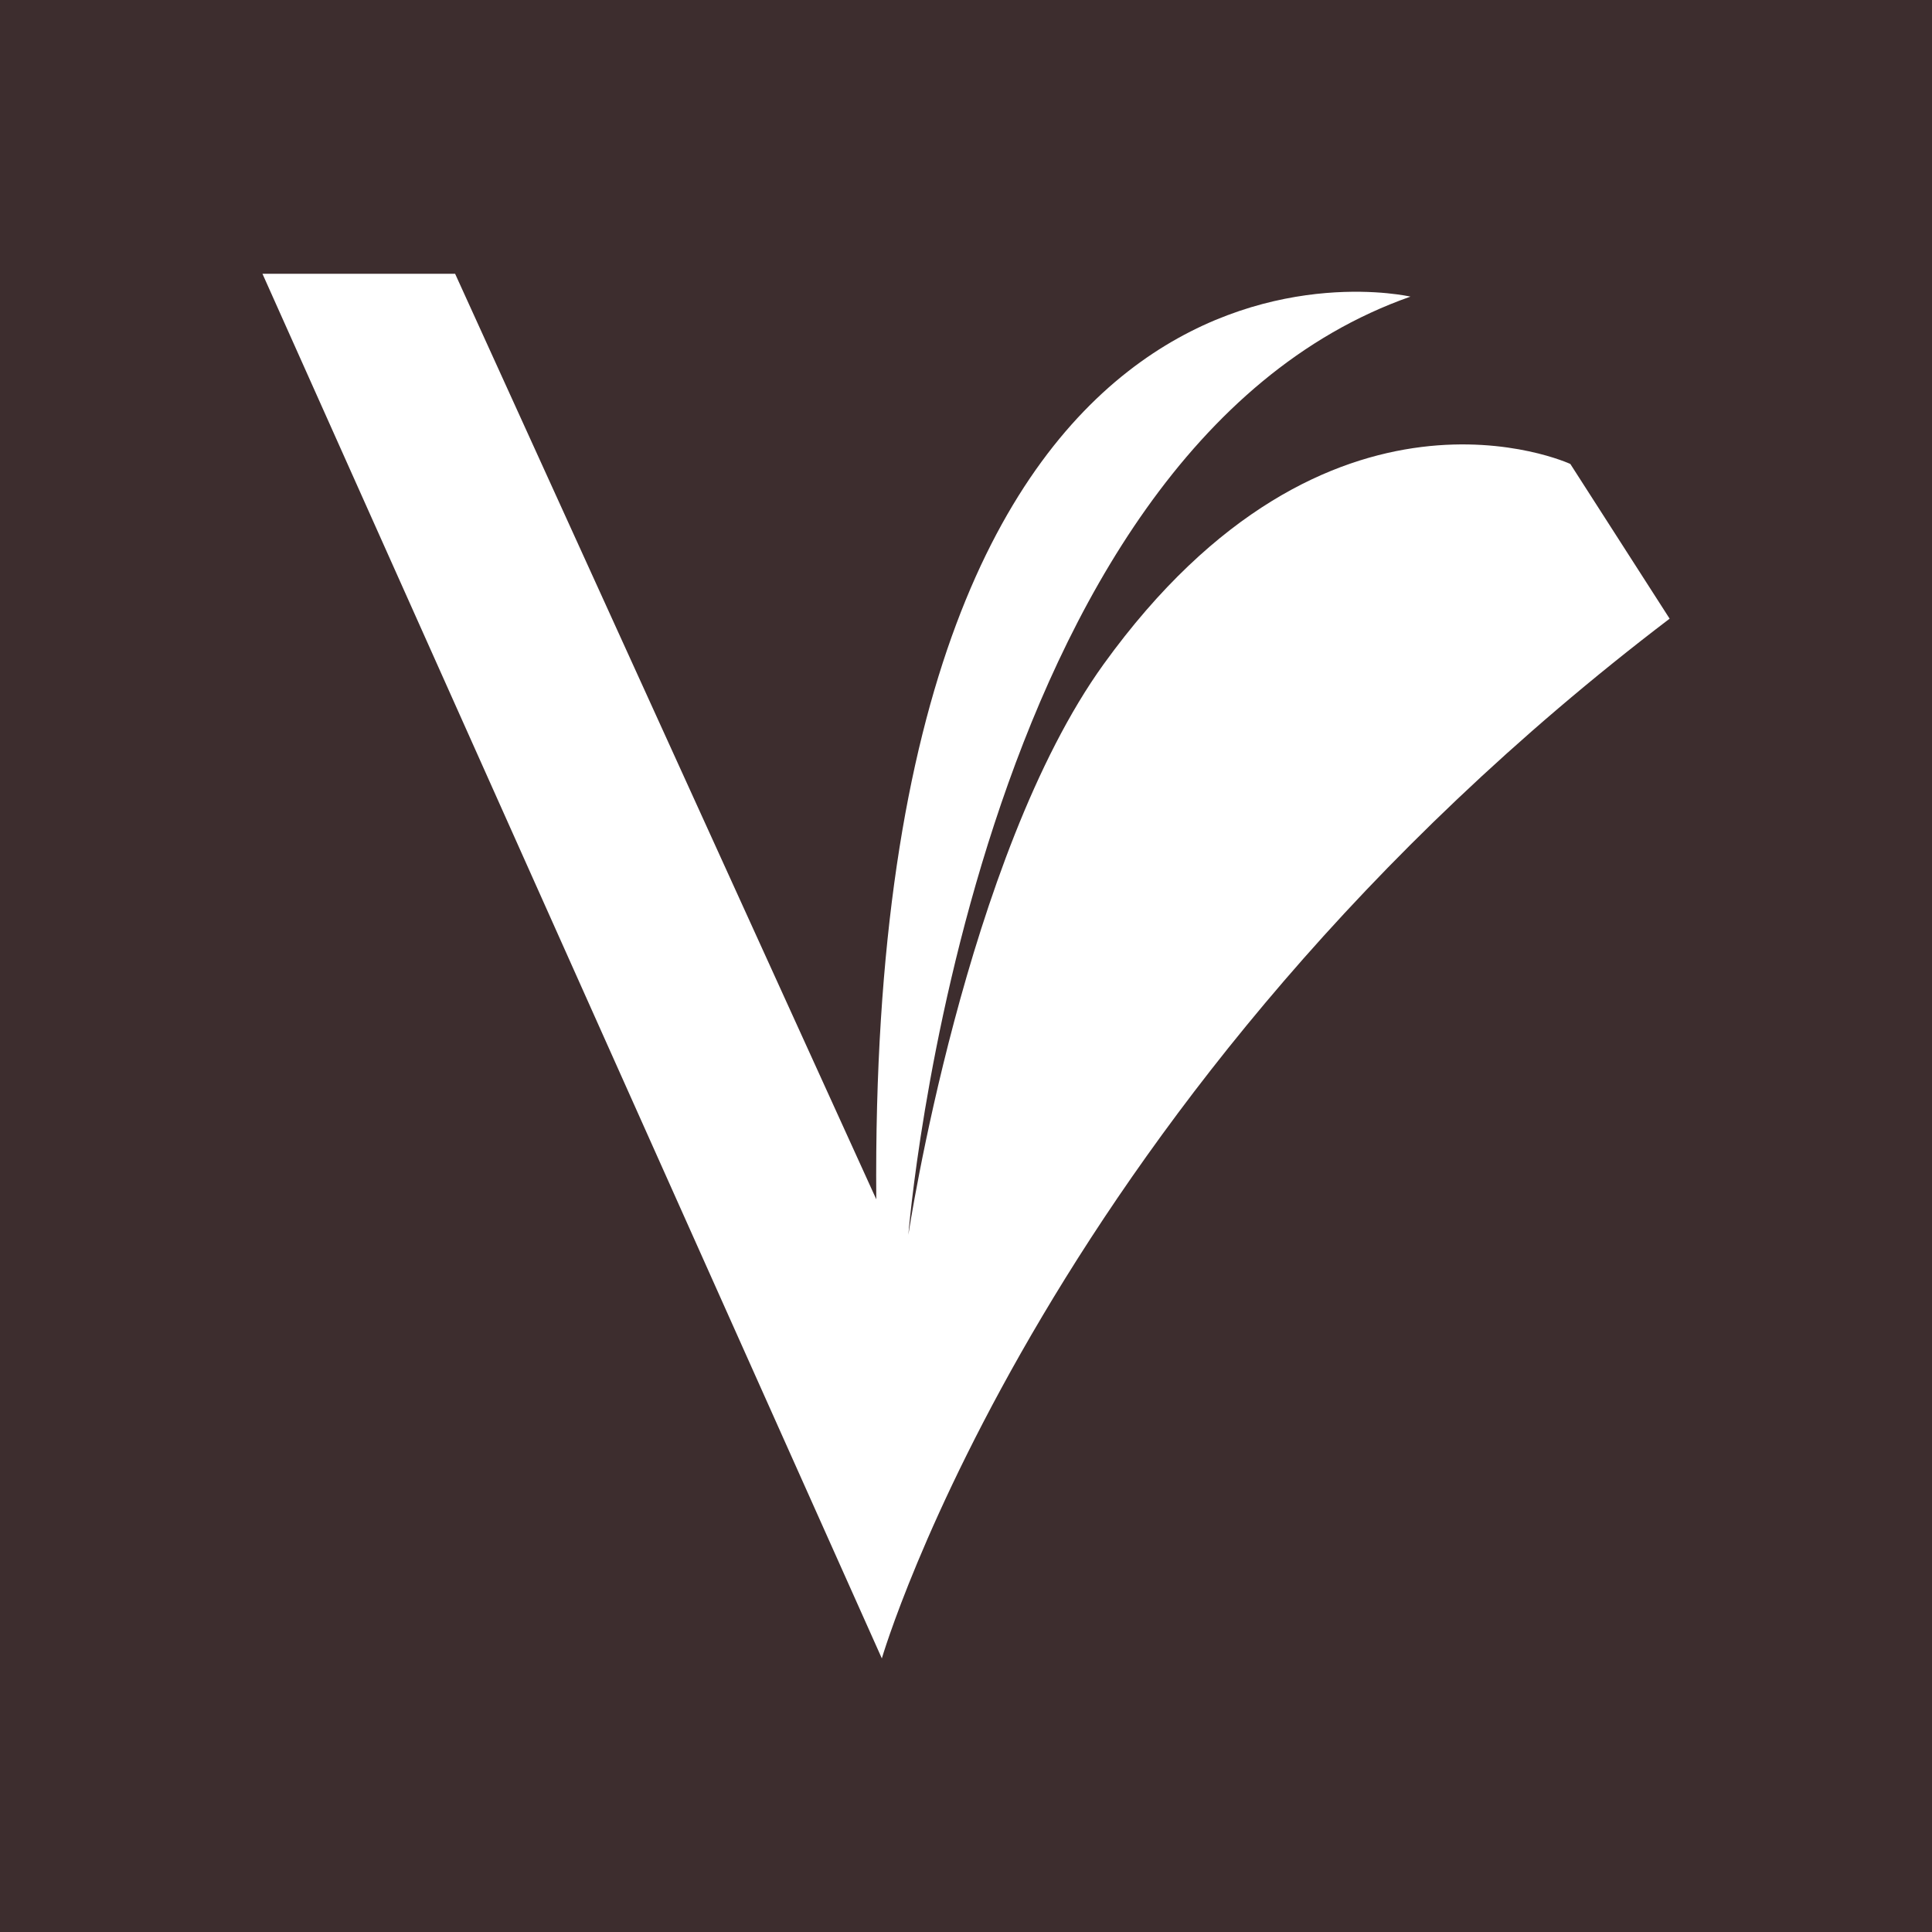 <svg xmlns="http://www.w3.org/2000/svg" viewBox="0 0 194.55 194.55"><defs><style>.cls-1{fill:#3d2d2e;}.cls-2{fill:#fff;}</style></defs><g id="Layer_2" data-name="Layer 2"><g id="Layer_1-2" data-name="Layer 1"><rect class="cls-1" width="194.55" height="194.55"/><path class="cls-2" d="M45.83,27.57H26.43L88.8,167S105.45,110,168.13,62.3l-10-15.58s-24.32-11.28-47,20.17c-13.91,19.32-19.66,57.45-19.66,57.45s6.26-78.89,50.56-94.47c0,0-54.64-12.68-53.79,90.9Z"/></g></g></svg>